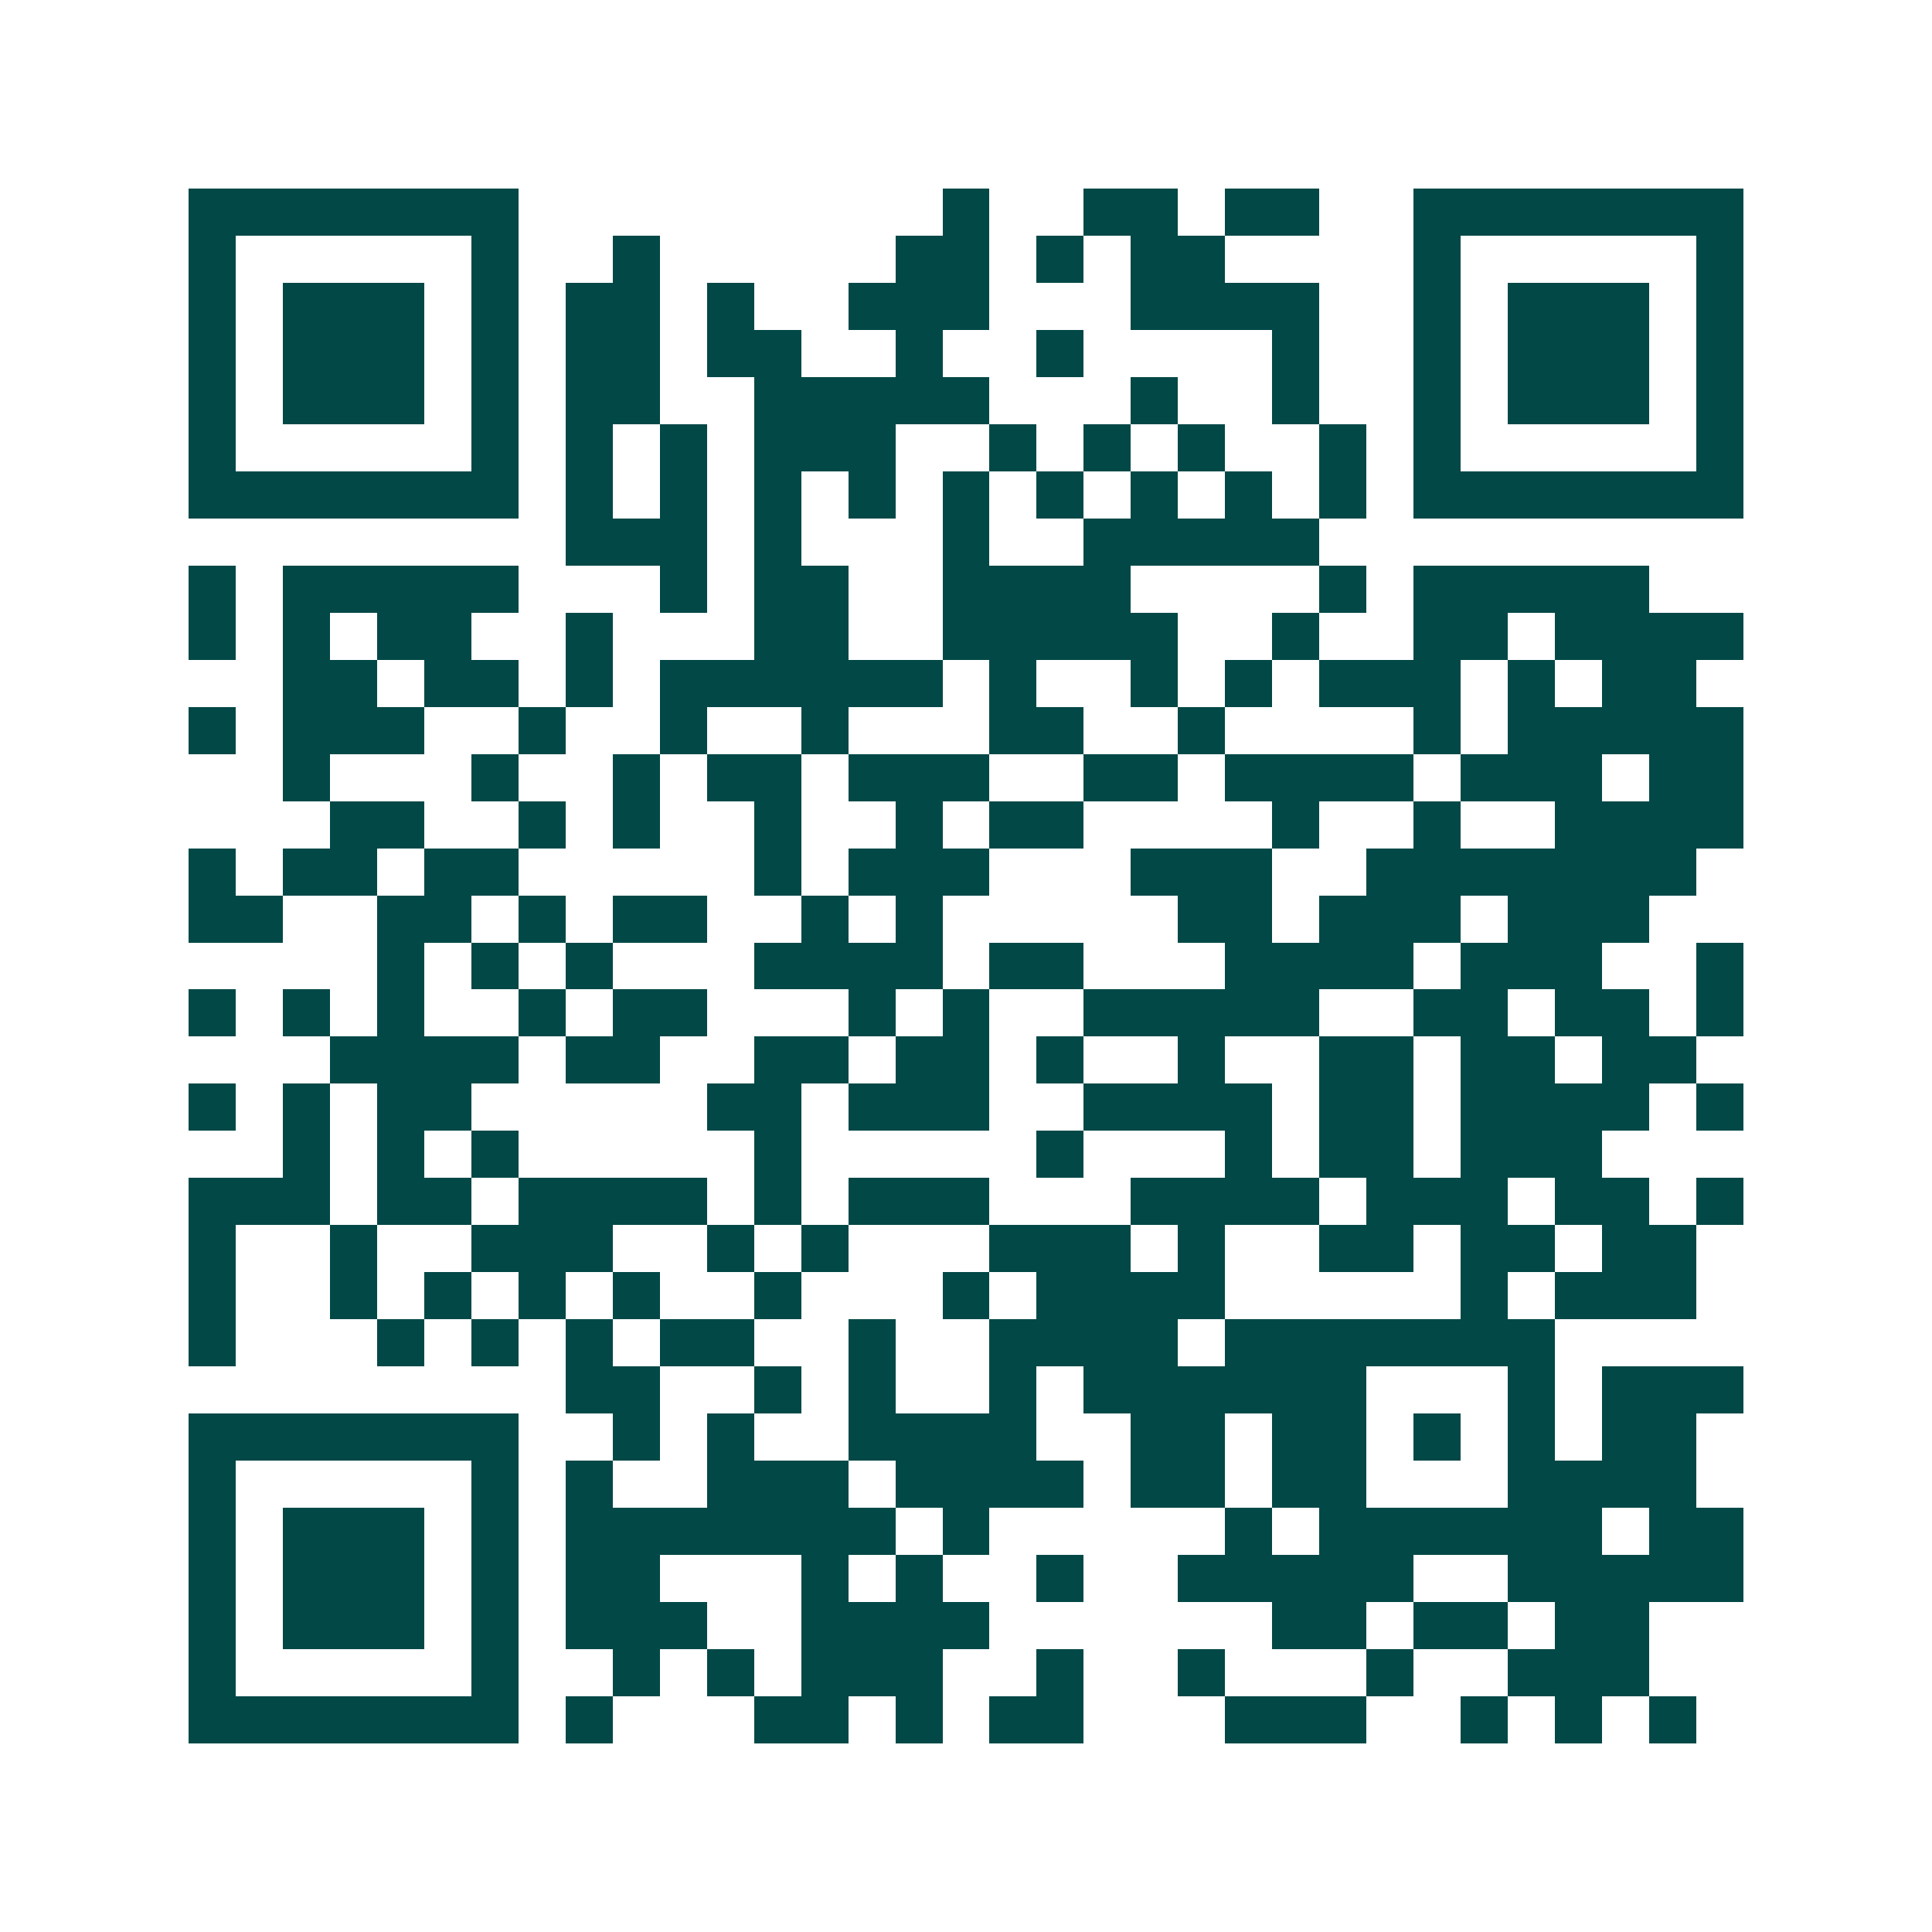 <svg xmlns="http://www.w3.org/2000/svg" width="200" height="200" viewBox="0 0 41 41" shape-rendering="crispEdges"><path fill="#ffffff" d="M0 0h41v41H0z"/><path stroke="#014847" d="M4 4.5h7m9 0h1m2 0h2m1 0h2m2 0h7M4 5.5h1m5 0h1m2 0h1m5 0h2m1 0h1m1 0h2m4 0h1m5 0h1M4 6.5h1m1 0h3m1 0h1m1 0h2m1 0h1m2 0h3m3 0h4m2 0h1m1 0h3m1 0h1M4 7.5h1m1 0h3m1 0h1m1 0h2m1 0h2m2 0h1m2 0h1m4 0h1m2 0h1m1 0h3m1 0h1M4 8.5h1m1 0h3m1 0h1m1 0h2m2 0h5m3 0h1m2 0h1m2 0h1m1 0h3m1 0h1M4 9.5h1m5 0h1m1 0h1m1 0h1m1 0h3m2 0h1m1 0h1m1 0h1m2 0h1m1 0h1m5 0h1M4 10.5h7m1 0h1m1 0h1m1 0h1m1 0h1m1 0h1m1 0h1m1 0h1m1 0h1m1 0h1m1 0h7M12 11.5h3m1 0h1m3 0h1m2 0h5M4 12.5h1m1 0h5m3 0h1m1 0h2m2 0h4m4 0h1m1 0h5M4 13.5h1m1 0h1m1 0h2m2 0h1m3 0h2m2 0h5m2 0h1m2 0h2m1 0h4M6 14.5h2m1 0h2m1 0h1m1 0h6m1 0h1m2 0h1m1 0h1m1 0h3m1 0h1m1 0h2M4 15.5h1m1 0h3m2 0h1m2 0h1m2 0h1m3 0h2m2 0h1m4 0h1m1 0h5M6 16.5h1m3 0h1m2 0h1m1 0h2m1 0h3m2 0h2m1 0h4m1 0h3m1 0h2M7 17.5h2m2 0h1m1 0h1m2 0h1m2 0h1m1 0h2m4 0h1m2 0h1m2 0h4M4 18.5h1m1 0h2m1 0h2m5 0h1m1 0h3m3 0h3m2 0h7M4 19.5h2m2 0h2m1 0h1m1 0h2m2 0h1m1 0h1m5 0h2m1 0h3m1 0h3M8 20.5h1m1 0h1m1 0h1m3 0h4m1 0h2m3 0h4m1 0h3m2 0h1M4 21.5h1m1 0h1m1 0h1m2 0h1m1 0h2m3 0h1m1 0h1m2 0h5m2 0h2m1 0h2m1 0h1M7 22.5h4m1 0h2m2 0h2m1 0h2m1 0h1m2 0h1m2 0h2m1 0h2m1 0h2M4 23.5h1m1 0h1m1 0h2m5 0h2m1 0h3m2 0h4m1 0h2m1 0h4m1 0h1M6 24.5h1m1 0h1m1 0h1m5 0h1m5 0h1m3 0h1m1 0h2m1 0h3M4 25.5h3m1 0h2m1 0h4m1 0h1m1 0h3m3 0h4m1 0h3m1 0h2m1 0h1M4 26.5h1m2 0h1m2 0h3m2 0h1m1 0h1m3 0h3m1 0h1m2 0h2m1 0h2m1 0h2M4 27.5h1m2 0h1m1 0h1m1 0h1m1 0h1m2 0h1m3 0h1m1 0h4m5 0h1m1 0h3M4 28.5h1m3 0h1m1 0h1m1 0h1m1 0h2m2 0h1m2 0h4m1 0h7M12 29.5h2m2 0h1m1 0h1m2 0h1m1 0h6m3 0h1m1 0h3M4 30.5h7m2 0h1m1 0h1m2 0h4m2 0h2m1 0h2m1 0h1m1 0h1m1 0h2M4 31.5h1m5 0h1m1 0h1m2 0h3m1 0h4m1 0h2m1 0h2m3 0h4M4 32.5h1m1 0h3m1 0h1m1 0h7m1 0h1m5 0h1m1 0h6m1 0h2M4 33.5h1m1 0h3m1 0h1m1 0h2m3 0h1m1 0h1m2 0h1m2 0h5m2 0h5M4 34.5h1m1 0h3m1 0h1m1 0h3m2 0h4m6 0h2m1 0h2m1 0h2M4 35.5h1m5 0h1m2 0h1m1 0h1m1 0h3m2 0h1m2 0h1m3 0h1m2 0h3M4 36.5h7m1 0h1m3 0h2m1 0h1m1 0h2m3 0h3m2 0h1m1 0h1m1 0h1"/></svg>
